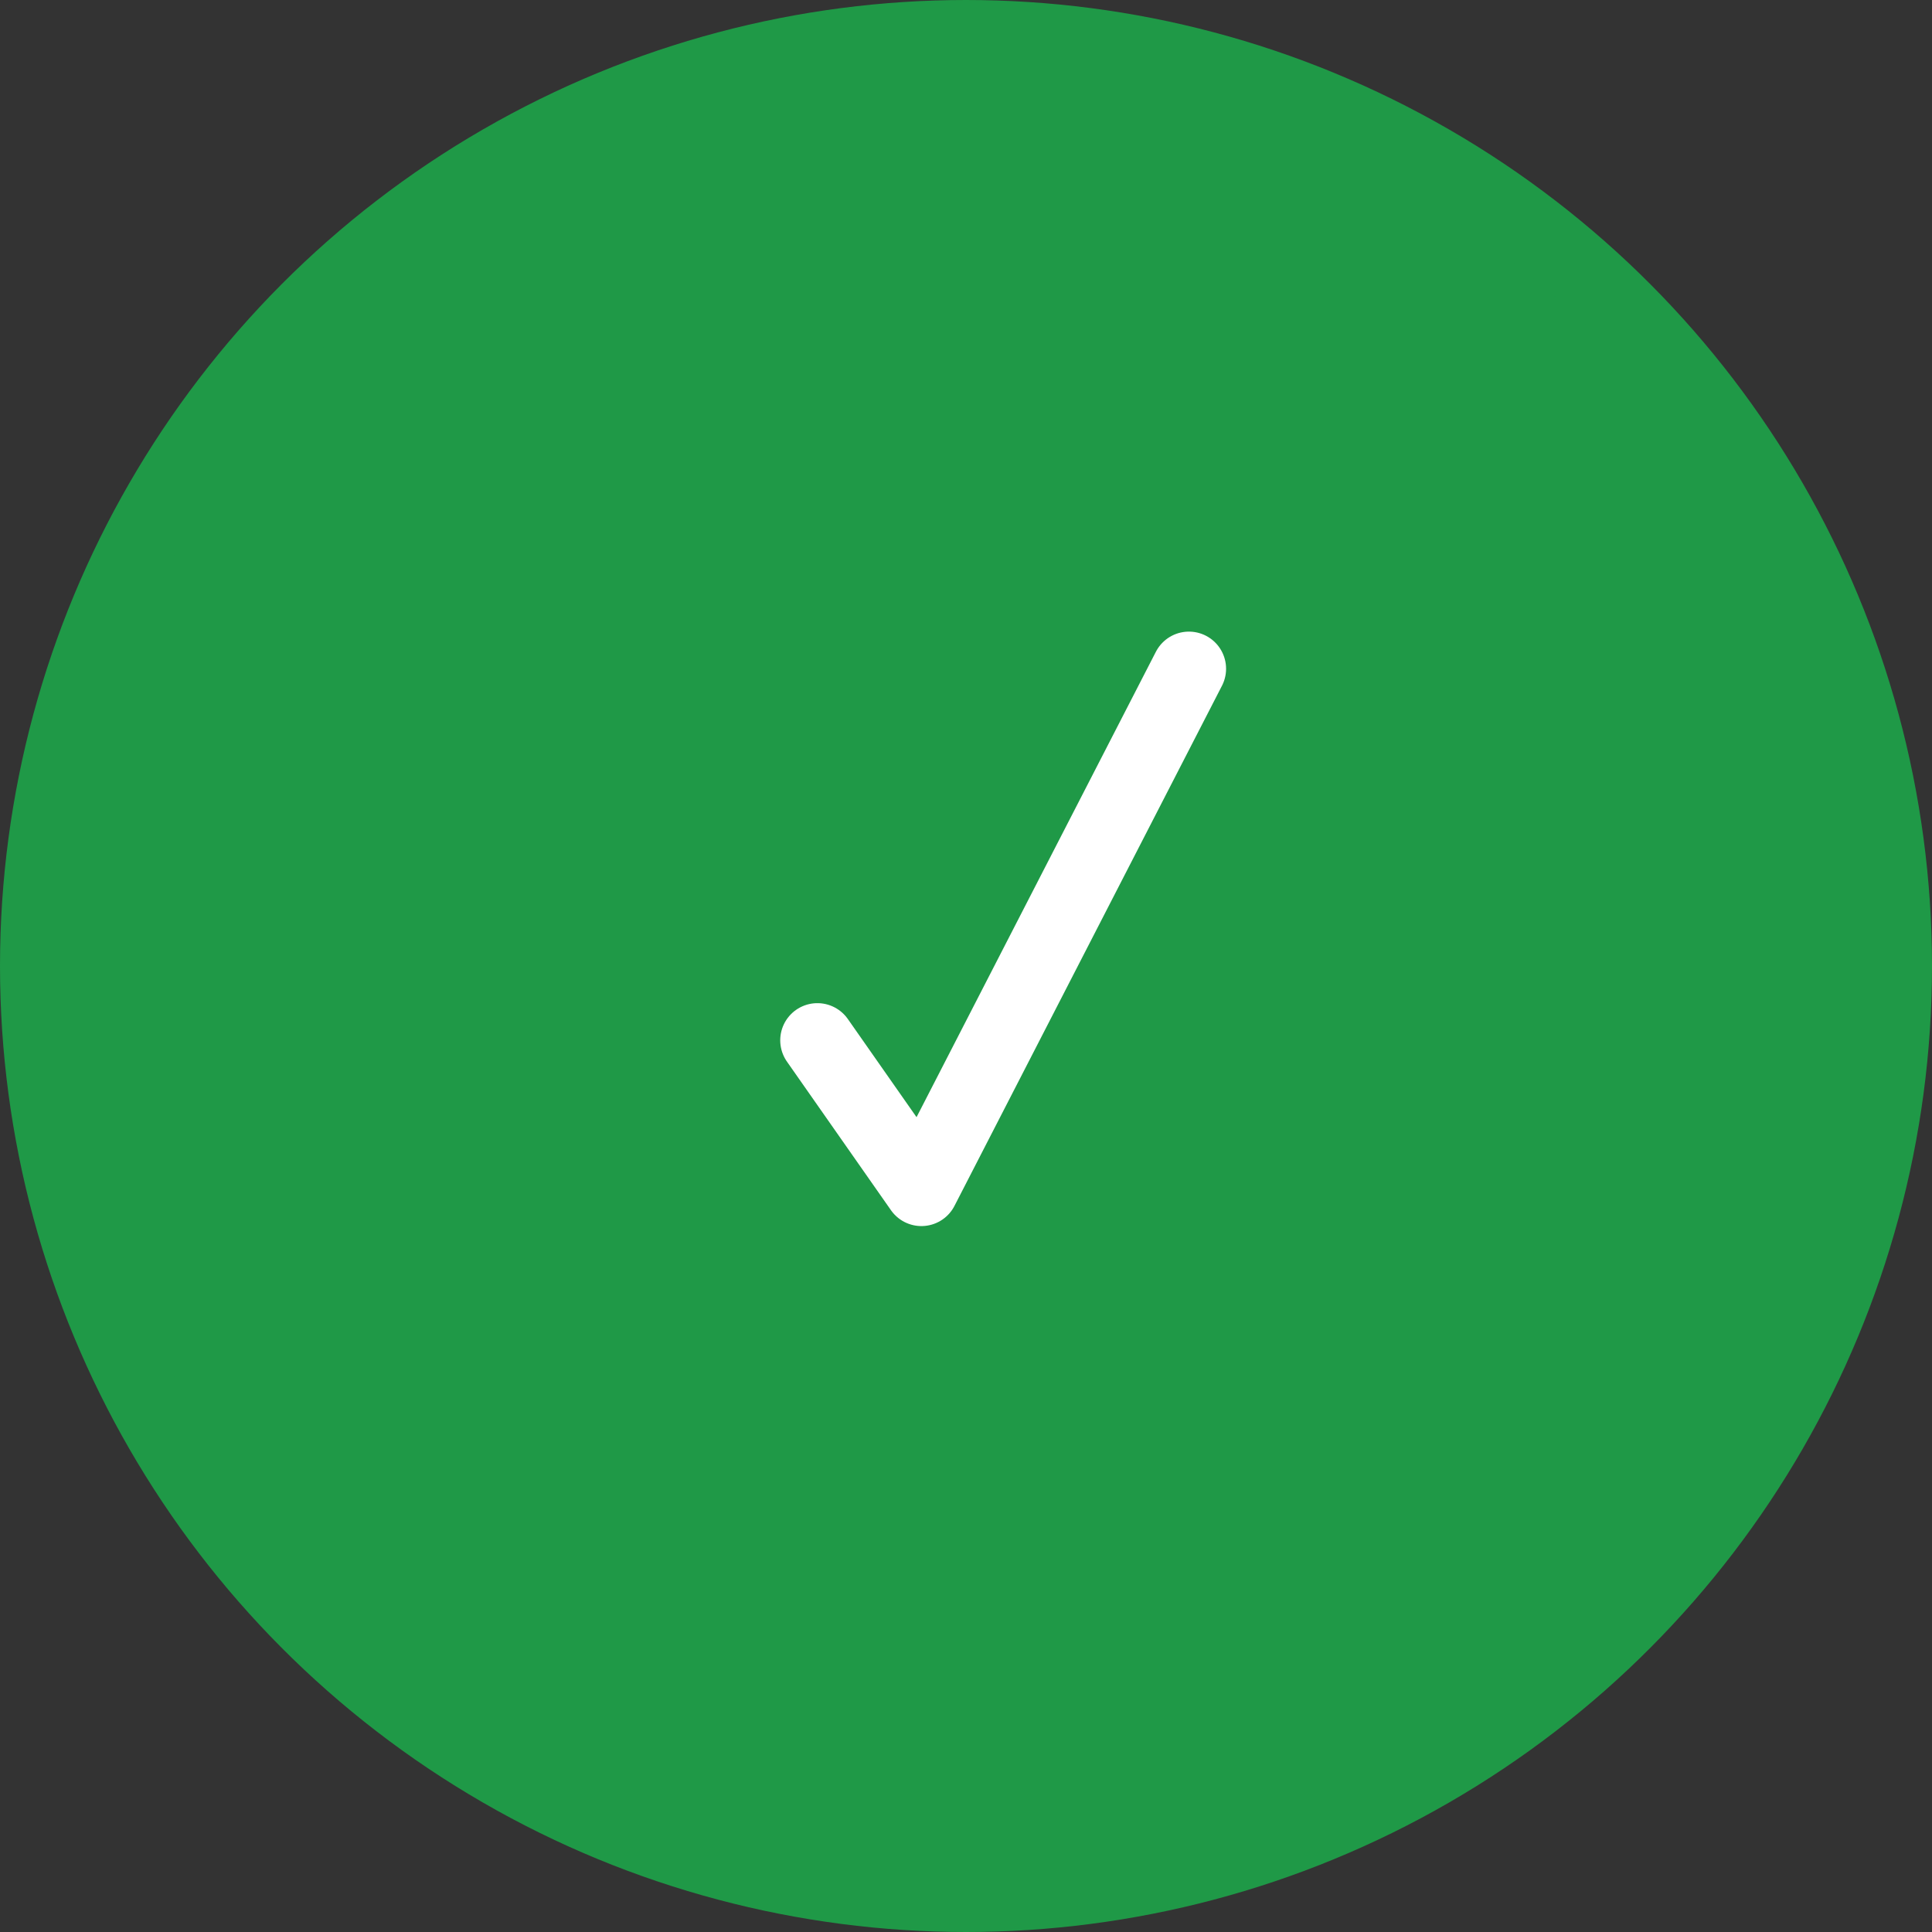 <?xml version="1.0" encoding="UTF-8"?>
<svg width="52px" height="52px" viewBox="0 0 52 52" version="1.1" xmlns="http://www.w3.org/2000/svg" xmlns:xlink="http://www.w3.org/1999/xlink">
    <rect x="0" y="0" width="52" height="52" fill="#333333" stroke="none"/>
    <title>31CB6F68-E28B-4F7F-B945-0AC82BC536BA</title>
    <g id="Page-1" stroke="none" stroke-width="1" fill="none" fill-rule="evenodd">
        <g id="Popup---Best-offer---Form-Success" transform="translate(-724, -120)" stroke-width="2">
            <g id="Content" transform="translate(515, 80)">
                <g transform="translate(40, 40)">
                    <g id="Icon" transform="translate(169, 0)">
                        <circle id="base" stroke="#1F9947" fill="#1F9947" cx="26" cy="26" r="25"></circle>
                        <polyline id="Path-2" stroke="#FFFFFF" stroke-linecap="round" stroke-linejoin="round" points="22 28 24.8 32 32 18"></polyline>
                    </g>
                </g>
            </g>
        </g>
    </g>
</svg>
